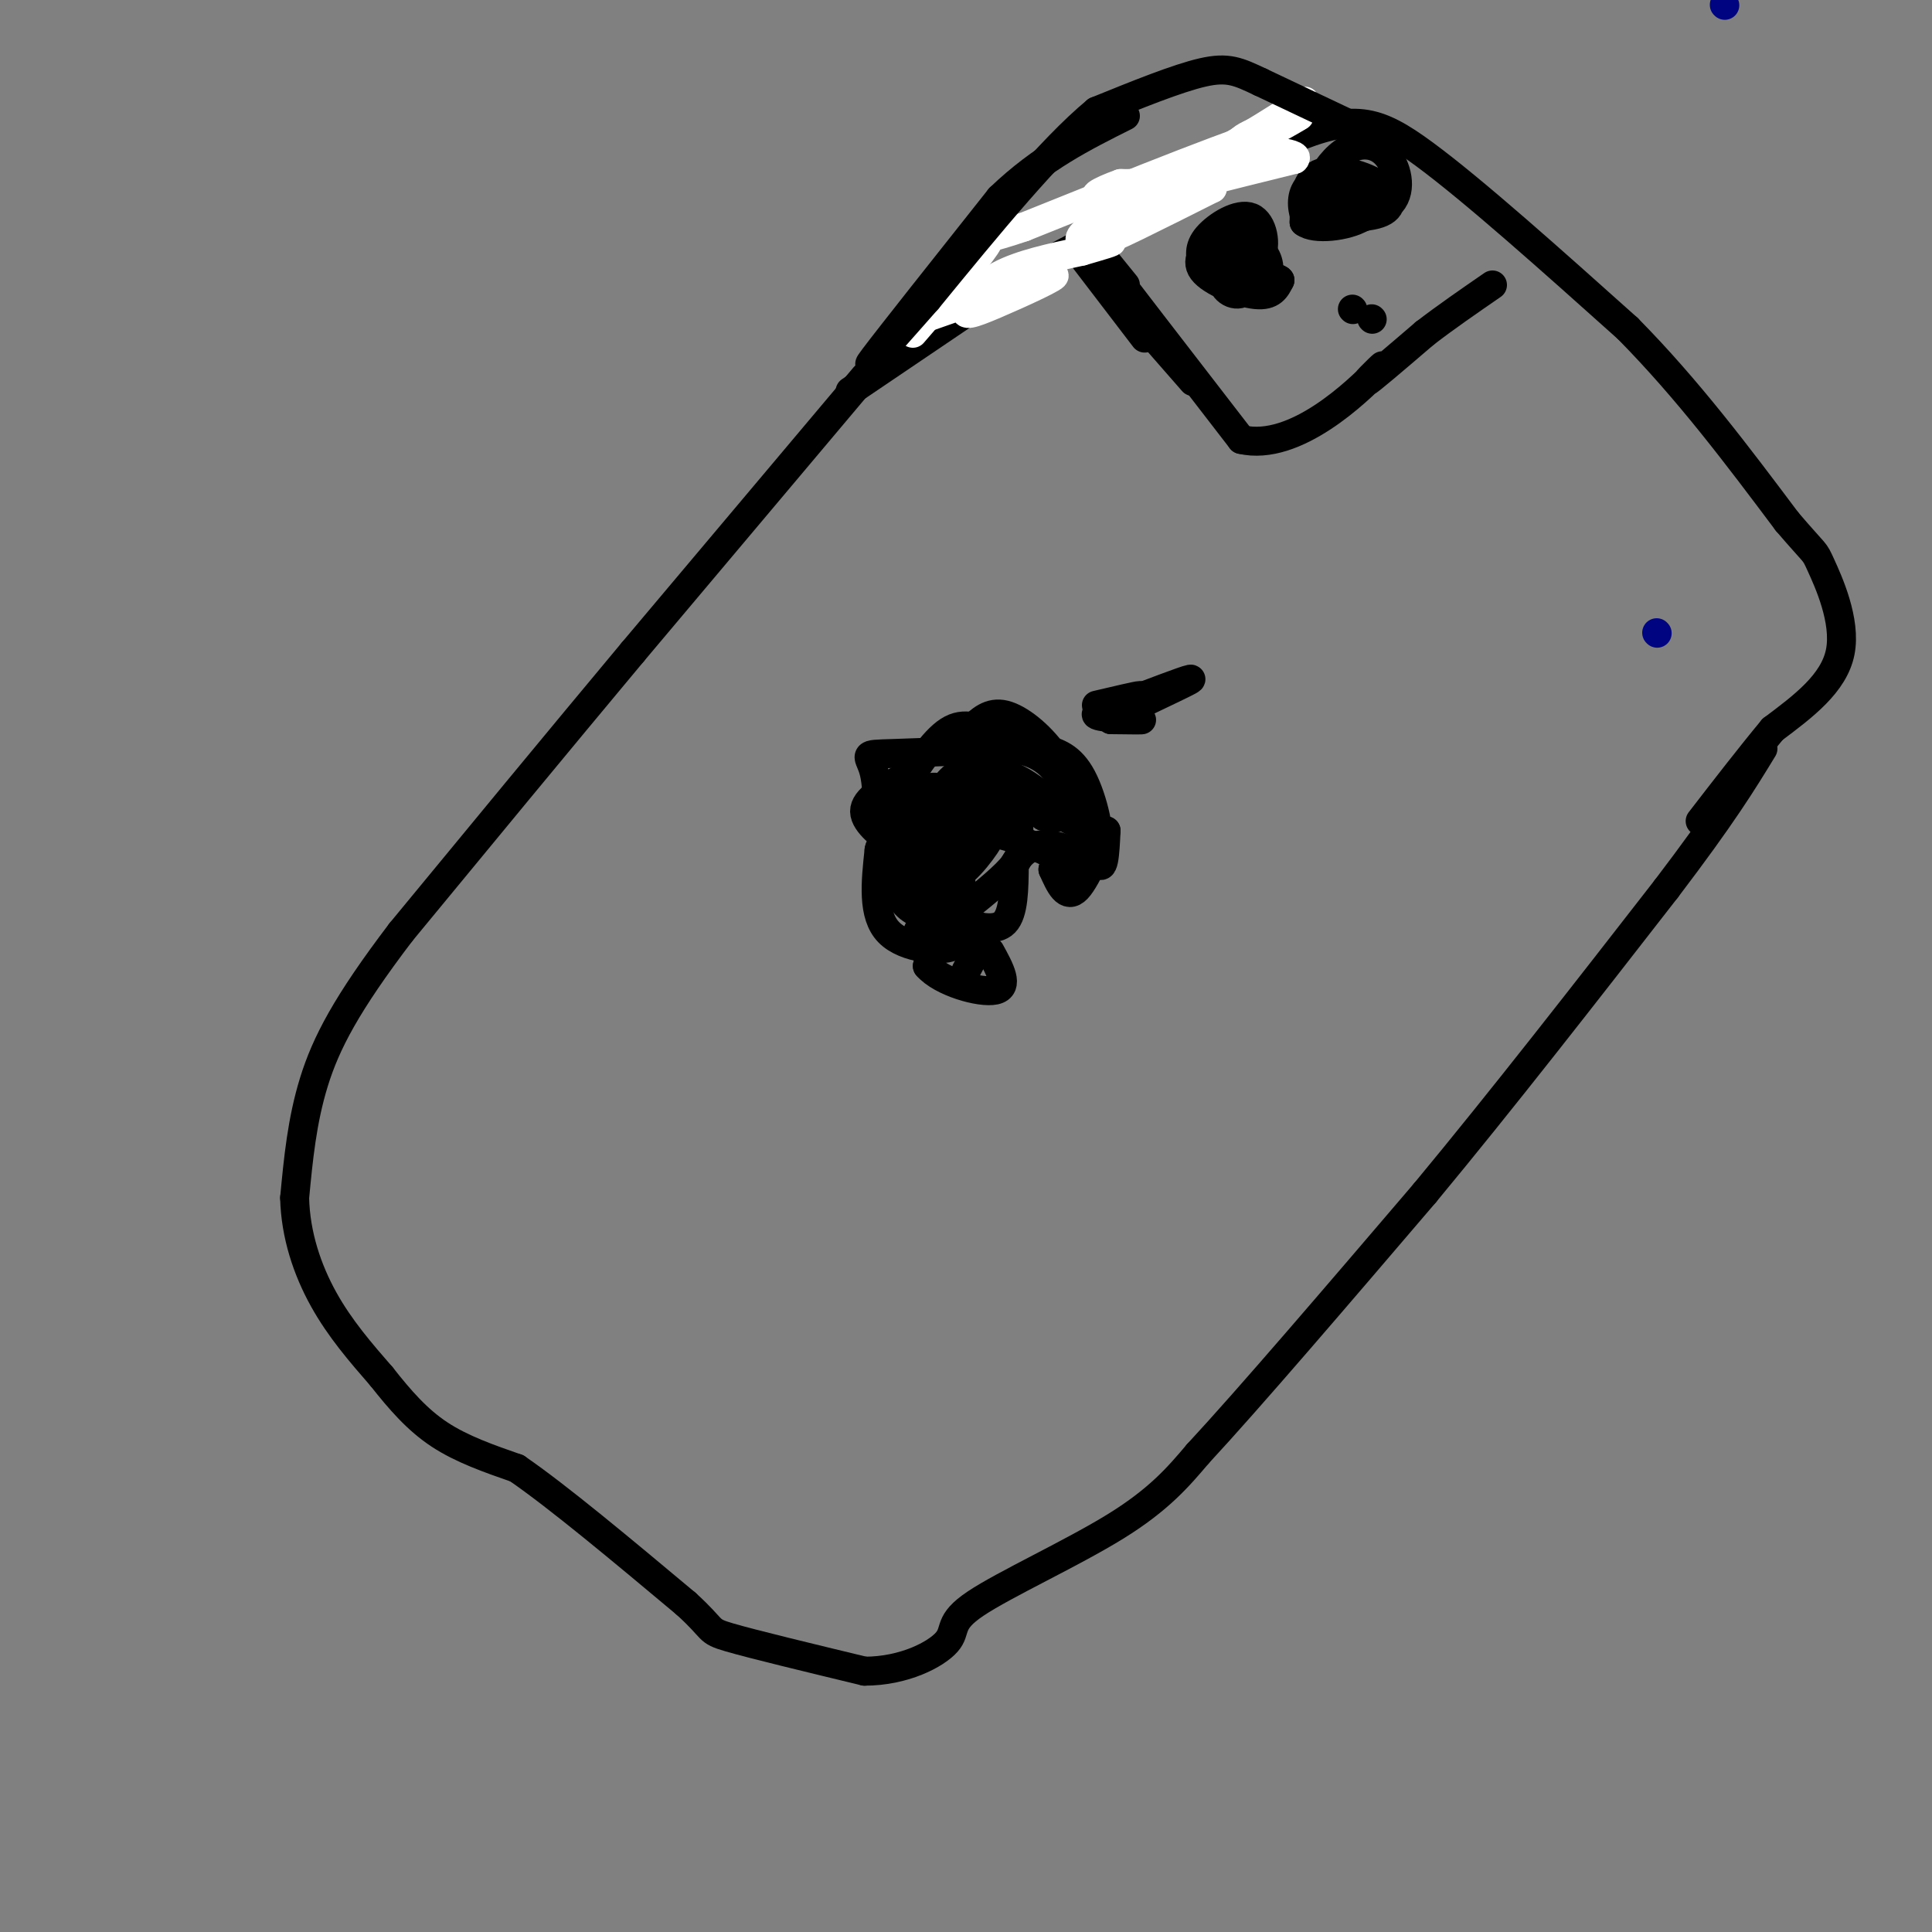 <svg viewBox='0 0 400 400' version='1.1' xmlns='http://www.w3.org/2000/svg' xmlns:xlink='http://www.w3.org/1999/xlink'><rect x="0" y="0" width="400" height="400" fill="#808080" stroke="none"/><g fill='none' stroke='#000000' stroke-width='6' stroke-linecap='round' stroke-linejoin='round'><path d='M179,78c0.000,0.000 -48.000,57.000 -48,57'/><path d='M131,135c-16.000,19.167 -32.000,38.583 -48,58'/><path d='M83,193c-11.289,14.844 -15.511,22.956 -18,31c-2.489,8.044 -3.244,16.022 -4,24'/><path d='M61,248c0.178,7.689 2.622,14.911 6,21c3.378,6.089 7.689,11.044 12,16'/><path d='M79,285c3.822,4.844 7.378,8.956 12,12c4.622,3.044 10.311,5.022 16,7'/><path d='M107,304c8.500,5.833 21.750,16.917 35,28'/><path d='M142,332c6.200,5.600 4.200,5.600 9,7c4.800,1.400 16.400,4.200 28,7'/><path d='M179,346c8.226,0.002 14.793,-3.494 17,-6c2.207,-2.506 0.056,-4.021 6,-8c5.944,-3.979 19.984,-10.423 29,-16c9.016,-5.577 13.008,-10.289 17,-15'/><path d='M248,301c10.667,-11.500 28.833,-32.750 47,-54'/><path d='M295,247c16.167,-19.500 33.083,-41.250 50,-63'/><path d='M345,184c11.667,-15.333 15.833,-22.167 20,-29'/><path d='M176,81c0.000,0.000 34.000,-23.000 34,-23'/><path d='M210,58c15.167,-8.667 36.083,-18.833 57,-29'/><path d='M267,29c13.222,-5.444 17.778,-4.556 28,3c10.222,7.556 26.111,21.778 42,36'/><path d='M337,68c12.500,12.667 22.750,26.333 33,40'/><path d='M370,108c6.286,7.345 5.500,5.708 7,9c1.500,3.292 5.286,11.512 4,18c-1.286,6.488 -7.643,11.244 -14,16'/><path d='M367,151c-4.833,5.833 -9.917,12.417 -15,19'/><path d='M224,53c0.000,0.000 13.000,17.000 13,17'/><path d='M240,71c0.000,0.000 7.000,8.000 7,8'/><path d='M233,59c-5.000,-6.167 -10.000,-12.333 -6,-7c4.000,5.333 17.000,22.167 30,39'/><path d='M257,91c11.238,2.631 24.333,-10.292 28,-14c3.667,-3.708 -2.095,1.798 -2,2c0.095,0.202 6.048,-4.899 12,-10'/><path d='M295,69c4.333,-3.333 9.167,-6.667 14,-10'/><path d='M276,37c0.508,2.237 1.015,4.474 2,5c0.985,0.526 2.446,-0.660 2,-2c-0.446,-1.340 -2.800,-2.833 -5,-3c-2.200,-0.167 -4.246,0.994 -5,3c-0.754,2.006 -0.215,4.859 1,6c1.215,1.141 3.108,0.571 5,0'/><path d='M276,46c3.446,-0.339 9.560,-1.187 12,-4c2.440,-2.813 1.205,-7.590 -1,-10c-2.205,-2.410 -5.379,-2.454 -8,-1c-2.621,1.454 -4.688,4.407 -6,7c-1.312,2.593 -1.868,4.827 1,6c2.868,1.173 9.161,1.283 12,0c2.839,-1.283 2.226,-3.961 -1,-6c-3.226,-2.039 -9.065,-3.440 -12,-2c-2.935,1.440 -2.968,5.720 -3,10'/><path d='M270,46c2.095,1.690 8.833,0.917 12,-1c3.167,-1.917 2.762,-4.976 1,-6c-1.762,-1.024 -4.881,-0.012 -8,1'/><path d='M254,47c-0.247,2.271 -0.494,4.542 1,6c1.494,1.458 4.730,2.102 6,0c1.270,-2.102 0.573,-6.951 -2,-8c-2.573,-1.049 -7.021,1.700 -9,4c-1.979,2.300 -1.490,4.150 -1,6'/><path d='M249,55c2.001,-0.582 7.503,-5.038 8,-7c0.497,-1.962 -4.010,-1.432 -6,1c-1.990,2.432 -1.461,6.765 1,9c2.461,2.235 6.855,2.371 9,1c2.145,-1.371 2.041,-4.249 1,-6c-1.041,-1.751 -3.021,-2.376 -5,-3'/><path d='M257,50c-1.963,1.090 -4.372,5.314 -4,8c0.372,2.686 3.524,3.833 5,2c1.476,-1.833 1.277,-6.646 0,-9c-1.277,-2.354 -3.631,-2.250 -6,-1c-2.369,1.250 -4.753,3.644 -3,6c1.753,2.356 7.644,4.673 11,5c3.356,0.327 4.178,-1.337 5,-3'/><path d='M265,58c-0.333,-0.667 -3.667,-0.833 -7,-1'/><path d='M213,153c0.000,0.000 -7.000,-1.000 -7,-1'/><path d='M206,152c-2.644,-0.911 -5.756,-2.689 -9,-1c-3.244,1.689 -6.622,6.844 -10,12'/><path d='M187,163c-2.190,5.476 -2.667,13.167 -2,18c0.667,4.833 2.476,6.810 5,8c2.524,1.190 5.762,1.595 9,2'/><path d='M199,191c3.311,0.844 7.089,1.956 9,0c1.911,-1.956 1.956,-6.978 2,-12'/><path d='M210,179c1.553,-3.043 4.437,-4.651 8,-4c3.563,0.651 7.805,3.560 9,1c1.195,-2.560 -0.659,-10.589 -3,-15c-2.341,-4.411 -5.171,-5.206 -8,-6'/><path d='M216,155c-1.333,-1.000 -0.667,-0.500 0,0'/><path d='M187,168c-1.889,4.444 -3.778,8.889 -2,12c1.778,3.111 7.222,4.889 9,8c1.778,3.111 -0.111,7.556 -2,12'/><path d='M192,200c2.844,3.333 10.956,5.667 14,5c3.044,-0.667 1.022,-4.333 -1,-8'/><path d='M200,201c2.167,-4.000 4.333,-8.000 3,-9c-1.333,-1.000 -6.167,1.000 -11,3'/><path d='M192,195c-2.218,0.135 -2.263,-1.027 -2,-2c0.263,-0.973 0.833,-1.756 3,-1c2.167,0.756 5.929,3.050 4,4c-1.929,0.950 -9.551,0.557 -13,-3c-3.449,-3.557 -2.724,-10.279 -2,-17'/><path d='M182,176c0.536,-2.810 2.875,-1.333 2,-2c-0.875,-0.667 -4.964,-3.476 -5,-6c-0.036,-2.524 3.982,-4.762 8,-7'/><path d='M187,161c0.389,2.077 -2.639,10.769 -4,11c-1.361,0.231 -1.056,-8.000 -2,-12c-0.944,-4.000 -3.139,-3.769 4,-4c7.139,-0.231 23.611,-0.923 28,-1c4.389,-0.077 -3.306,0.462 -11,1'/><path d='M202,156c1.119,-0.655 9.417,-2.792 15,2c5.583,4.792 8.452,16.512 10,20c1.548,3.488 1.774,-1.256 2,-6'/><path d='M229,172c-0.800,1.911 -3.800,9.689 -6,12c-2.200,2.311 -3.600,-0.844 -5,-4'/><path d='M218,180c0.483,-0.759 4.191,-0.657 0,-3c-4.191,-2.343 -16.282,-7.131 -21,-4c-4.718,3.131 -2.062,14.180 -1,18c1.062,3.820 0.531,0.410 0,-3'/><path d='M196,188c-1.202,-4.824 -4.206,-15.384 -2,-22c2.206,-6.616 9.622,-9.289 9,-4c-0.622,5.289 -9.283,18.539 -13,20c-3.717,1.461 -2.491,-8.868 -1,-14c1.491,-5.132 3.245,-5.066 5,-5'/><path d='M194,163c2.906,0.099 7.673,2.848 10,5c2.327,2.152 2.216,3.709 0,7c-2.216,3.291 -6.538,8.316 -9,7c-2.462,-1.316 -3.066,-8.971 0,-13c3.066,-4.029 9.801,-4.430 13,-3c3.199,1.430 2.861,4.693 3,7c0.139,2.307 0.754,3.659 -1,6c-1.754,2.341 -5.877,5.670 -10,9'/><path d='M200,188c-1.751,-2.630 -1.129,-13.705 0,-19c1.129,-5.295 2.766,-4.810 6,-4c3.234,0.810 8.067,1.946 9,2c0.933,0.054 -2.033,-0.973 -5,-2'/><path d='M210,165c-2.343,-1.107 -5.700,-2.874 -6,-4c-0.300,-1.126 2.458,-1.611 6,0c3.542,1.611 7.869,5.317 9,7c1.131,1.683 -0.935,1.341 -3,1'/><path d='M216,169c-1.087,-0.778 -2.305,-3.224 -1,-3c1.305,0.224 5.134,3.118 7,4c1.866,0.882 1.768,-0.248 1,-3c-0.768,-2.752 -2.207,-7.126 -5,-11c-2.793,-3.874 -6.941,-7.250 -10,-8c-3.059,-0.750 -5.030,1.125 -7,3'/><path d='M201,151c-1.333,0.667 -1.167,0.833 -1,1'/><path d='M227,146c4.250,-1.000 8.500,-2.000 9,-2c0.500,0.000 -2.750,1.000 -6,2'/><path d='M230,146c0.278,0.204 3.971,-0.285 3,0c-0.971,0.285 -6.608,1.346 -6,2c0.608,0.654 7.459,0.901 9,1c1.541,0.099 -2.230,0.049 -6,0'/><path d='M230,149c3.022,-1.911 13.578,-6.689 16,-8c2.422,-1.311 -3.289,0.844 -9,3'/><path d='M284,66c0.000,0.000 0.100,0.100 0.1,0.1'/><path d='M280,64c0.000,0.000 0.100,0.100 0.1,0.1'/></g>
<g fill='none' stroke='#FFFFFF' stroke-width='6' stroke-linecap='round' stroke-linejoin='round'><path d='M191,66c12.560,-4.405 25.120,-8.810 27,-9c1.880,-0.190 -6.919,3.836 -12,6c-5.081,2.164 -6.445,2.467 -6,1c0.445,-1.467 2.699,-4.705 7,-7c4.301,-2.295 10.651,-3.648 17,-5'/><path d='M224,52c4.368,-1.274 6.789,-1.960 6,-2c-0.789,-0.040 -4.789,0.566 -6,0c-1.211,-0.566 0.368,-2.305 4,-4c3.632,-1.695 9.316,-3.348 15,-5'/><path d='M243,41c-0.378,-0.422 -8.822,1.022 -6,0c2.822,-1.022 16.911,-4.511 31,-8'/><path d='M268,33c1.844,-1.644 -9.044,-1.756 -11,-3c-1.956,-1.244 5.022,-3.622 12,-6'/><path d='M269,24c-0.801,0.596 -8.802,5.088 -8,4c0.802,-1.088 10.408,-7.754 9,-7c-1.408,0.754 -13.831,8.930 -22,13c-8.169,4.070 -12.085,4.035 -16,4'/><path d='M232,38c-4.450,1.553 -7.574,3.437 -2,2c5.574,-1.437 19.847,-6.195 19,-4c-0.847,2.195 -16.813,11.341 -19,13c-2.187,1.659 9.407,-4.171 21,-10'/><path d='M251,39c-0.857,-0.095 -13.500,4.667 -10,2c3.500,-2.667 23.143,-12.762 21,-13c-2.143,-0.238 -26.071,9.381 -50,19'/><path d='M212,47c-8.889,3.044 -6.111,1.156 -8,4c-1.889,2.844 -8.444,10.422 -15,18'/></g>
<g fill='none' stroke='#000000' stroke-width='6' stroke-linecap='round' stroke-linejoin='round'><path d='M280,26c0.000,0.000 -19.000,-9.000 -19,-9'/><path d='M261,17c-4.644,-2.200 -6.756,-3.200 -12,-2c-5.244,1.200 -13.622,4.600 -22,8'/><path d='M227,23c-9.500,7.833 -22.250,23.417 -35,39'/><path d='M192,62c-9.044,10.200 -14.156,16.200 -11,12c3.156,-4.200 14.578,-18.600 26,-33'/><path d='M207,41c8.667,-8.333 17.333,-12.667 26,-17'/></g>
<g fill='none' stroke='#000481' stroke-width='6' stroke-linecap='round' stroke-linejoin='round'><path d='M357,1c0.000,0.000 0.100,0.100 0.1,0.1'/><path d='M343,131c0.000,0.000 0.100,0.100 0.1,0.1'/></g>
</svg>